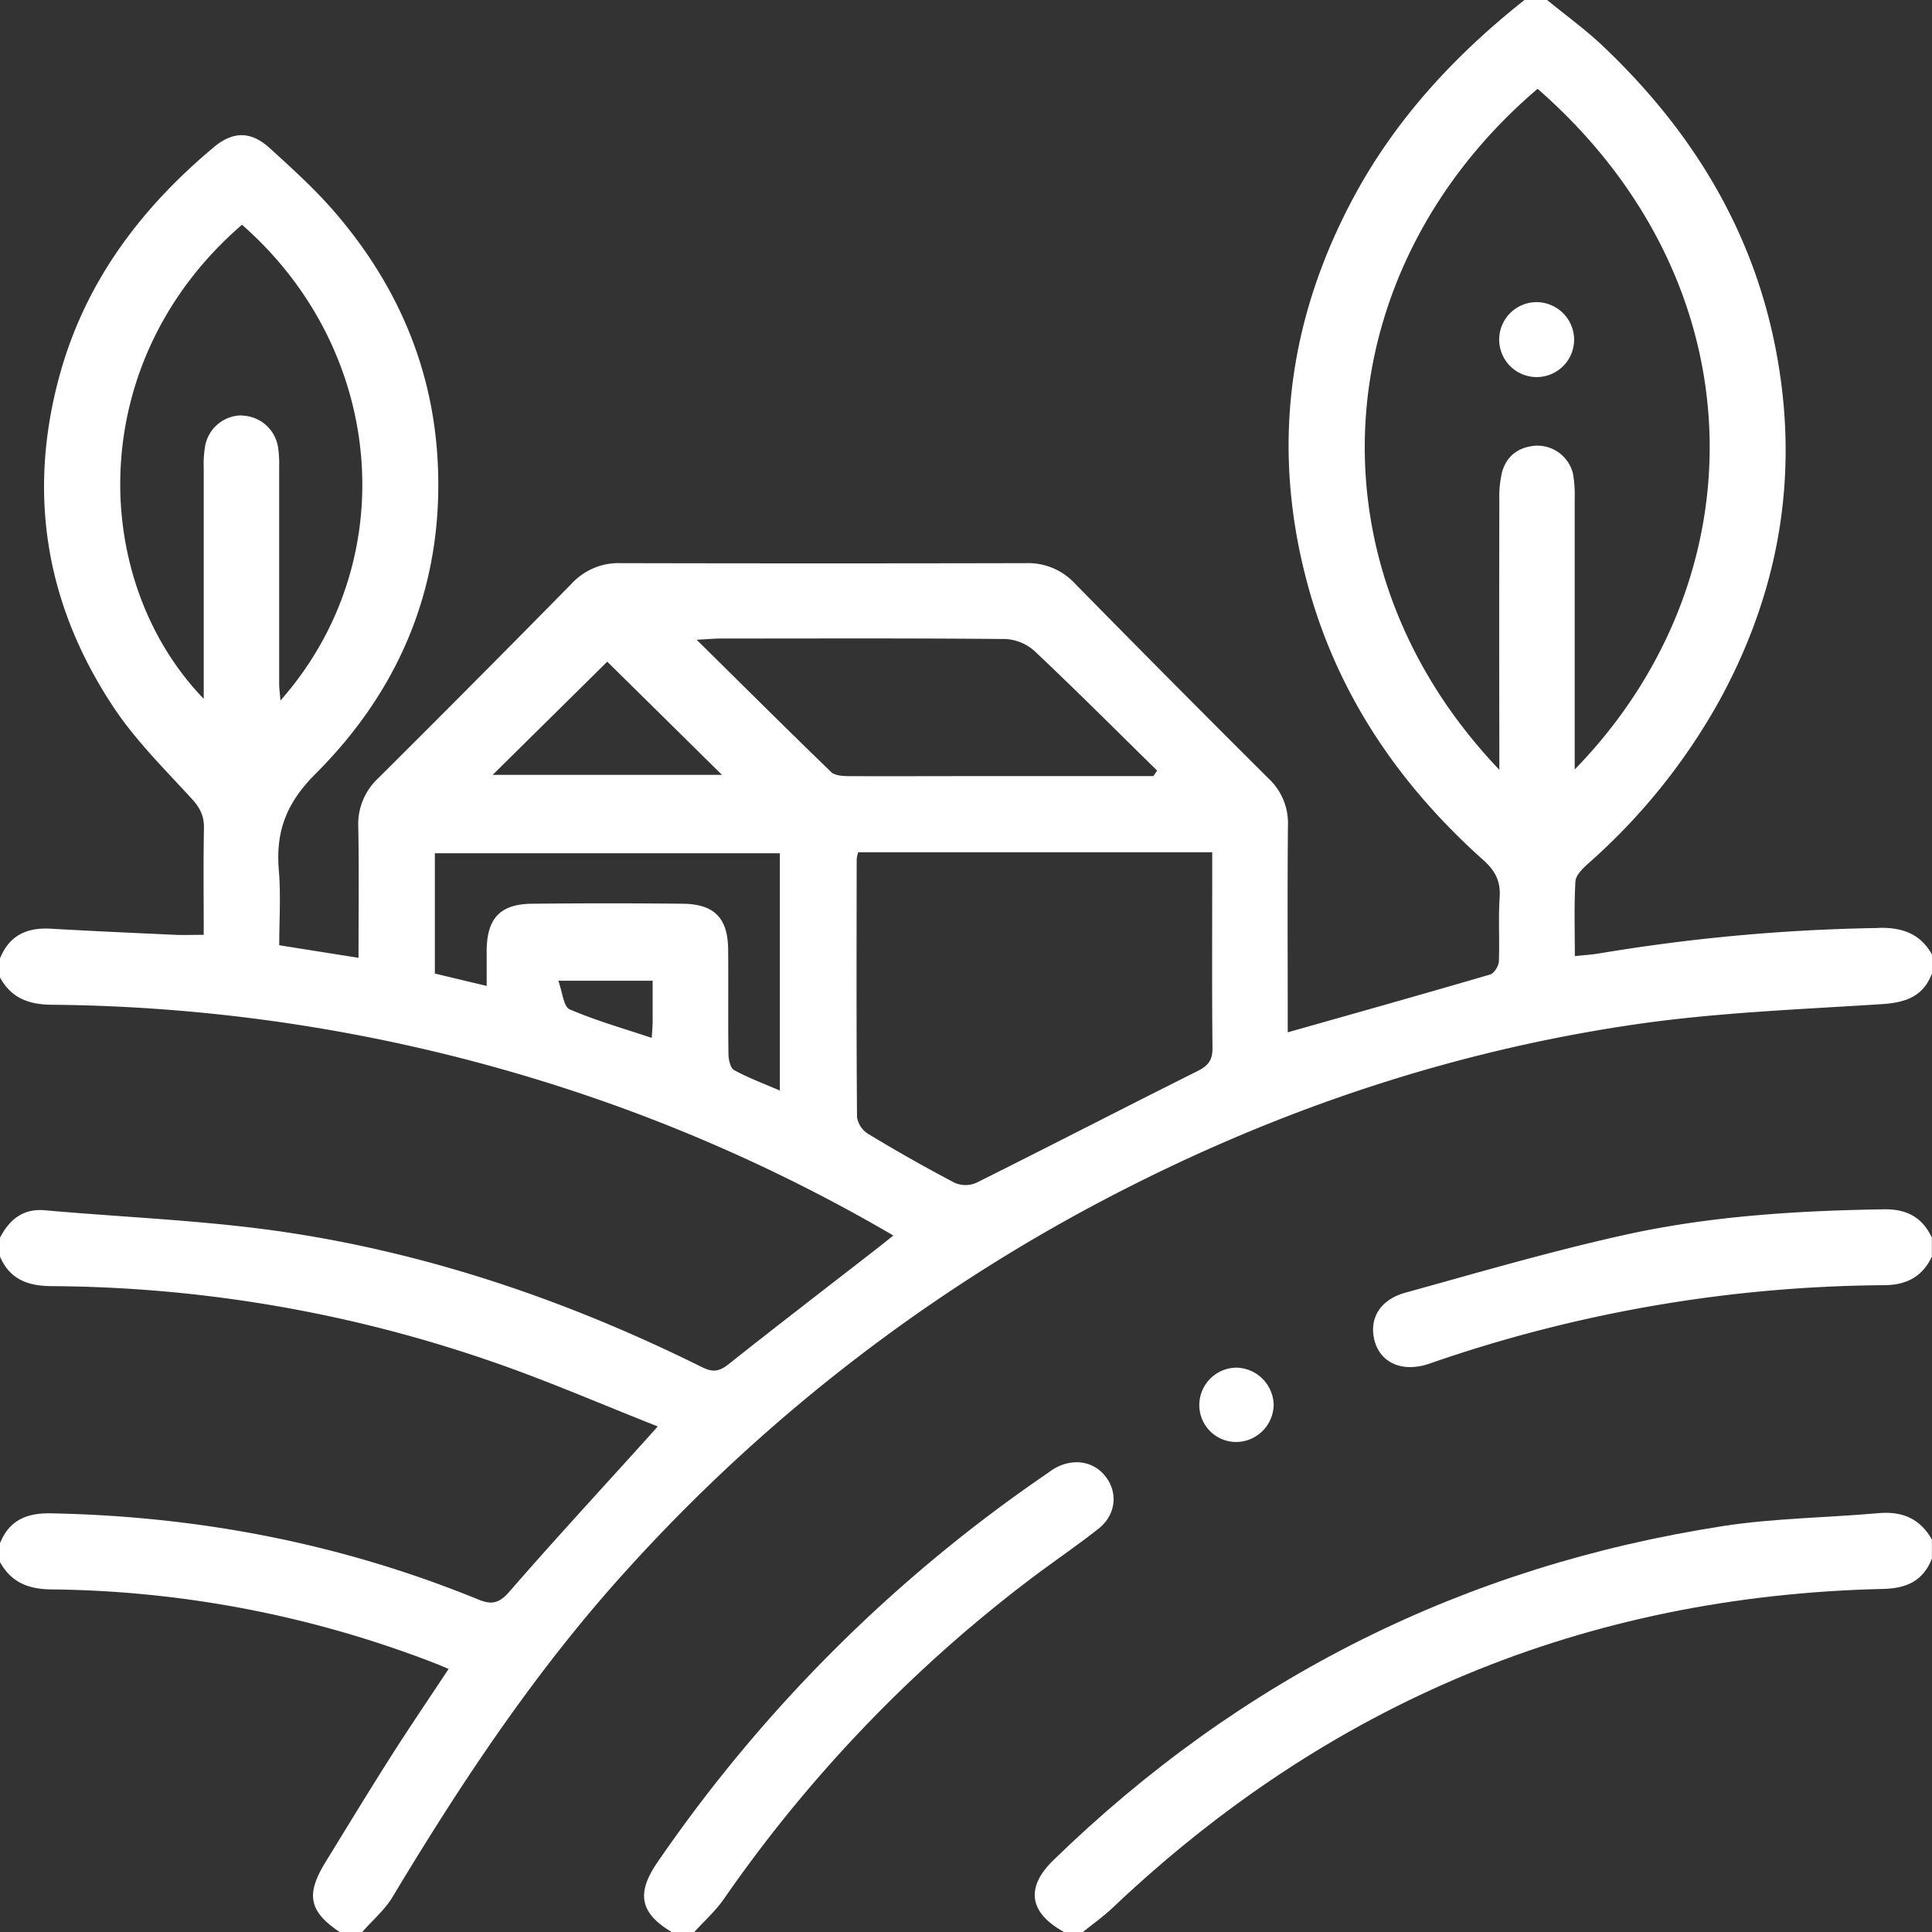 <svg xmlns="http://www.w3.org/2000/svg" viewBox="0 0 512 512"><rect x="0" y="0" width="512" height="512" fill="#333333" stroke="none"/><defs><style>.cls-1{fill:#fff;}</style></defs><title>Le-Sens-de-la-Nature-icon</title><g id="Calque_2" data-name="Calque 2"><g id="Calque_2-2" data-name="Calque 2"><g id="Calque_1-2" data-name="Calque 1-2"><path class="cls-1" d="M497.85,245.93a493.27,493.27,0,0,0-74,6.73c-1.92.33-3.89.44-6.5.72,0-6.94-.22-13.4.16-19.82.1-1.62,1.9-3.38,3.3-4.64A163.18,163.18,0,0,0,455.48,186c16.27-29.56,21.54-60.89,15-94-6.23-31.63-22.43-57.68-45.55-79.66C420.27,7.9,415,4.1,410,0h-6c-18.56,14.7-34.39,31.81-45.57,52.83-17.23,32.41-21.53,66.47-11.91,102,7.89,29.15,24.2,53.09,46.54,73.06,3.13,2.79,4.65,5.59,4.37,9.85-.38,5.64,0,11.33-.21,17-.05,1.24-1.25,3.2-2.31,3.51-17.67,5.18-35.39,10.15-53.65,15.33v-5.29c0-16.49-.1-33,.06-49.48a16.15,16.15,0,0,0-5.08-12.44q-25.86-25.74-51.42-51.78a16.88,16.88,0,0,0-12.87-5.35q-53.73.12-107.46,0a16.86,16.86,0,0,0-12.88,5.31q-25.56,26-51.45,51.75a16.59,16.59,0,0,0-5.21,12.92c.21,11.45.06,22.9.06,34.61L74,250.5c0-6.59.45-13.23-.1-19.77-.87-10.28,1.87-17.82,9.74-25.68,22.93-22.91,34.33-51.13,32.28-84C114.35,96.21,104.66,74.65,88.53,56c-5.2-6-11.19-11.41-17.08-16.78-5-4.53-9.73-4.45-14.79-.21C37.47,55.06,22.87,74.33,16,98.74c-8.9,31.69-4,61.45,14.11,88.71,5.84,8.79,13.52,16.39,20.7,24.22,2.21,2.41,3.3,4.57,3.24,7.81-.18,9.3-.06,18.61-.06,28.26-2.74,0-5.17.09-7.58,0-11-.5-22-1-32.94-1.62-6.35-.37-11,1.75-13.48,7.9v5c2.94,5.39,7.49,7.18,13.57,7.25A453.61,453.61,0,0,1,154.3,289.92a444.32,444.32,0,0,1,82.44,37.5c-1.41,1.13-2.62,2.12-3.86,3.09-13.28,10.32-26.62,20.56-39.78,31-2.44,1.94-4.14,2.24-7,.83-34.64-17.2-70.95-29.75-109.17-35.61-21.49-3.3-43.37-4.06-65.07-6C6.08,320.23,2.51,323.19,0,328v5c2.56,6.08,7.52,7.81,13.65,7.84a362.5,362.5,0,0,1,117.44,20.25c14.4,5,28.41,11.1,43.22,16.93l-3.58,4c-11.93,13.21-24,26.29-35.69,39.73-2.68,3.09-4.61,3.64-8.3,2.13-36.29-14.83-74.12-22.09-113.28-22.83-6.34-.12-11,1.79-13.46,7.93v5c3,5.36,7.47,7.16,13.56,7.23a289,289,0,0,1,101.85,19.63c1.07.42,2.13.88,3.48,1.44-5.22,7.9-10.44,15.56-15.41,23.38-5.89,9.27-11.59,18.66-17.33,28C81,502.13,81.93,506.57,90,512h6c2.68-3.06,5.9-5.8,8-9.23,18.37-30.6,38.05-60.21,62.13-86.73A457.34,457.34,0,0,1,298.3,315c42.58-21.67,87.49-36.54,134.72-43.48,21.68-3.18,43.73-4,65.64-5.41,6.23-.41,11-1.93,13.34-8.15v-5c-3.12-5.54-7.86-7.2-14.12-7.07ZM64.05,110.08A9.9,9.9,0,0,0,54.4,118a28.19,28.19,0,0,0-.41,6c0,20.31,0,40.62,0,61.19C23.84,154,22,95.94,64.13,59.56c38.1,33.38,42.76,89.2,10.19,126.09-.14-1.87-.34-3.22-.34-4.57q0-28.74,0-57.49a27.6,27.6,0,0,0-.36-5.46,9.94,9.94,0,0,0-9.55-8Zm96.88,65.27,30.41,30H130.56Zm12,95.86c0,1.13-.12,2.26-.22,3.84-7.47-2.5-14.81-4.58-21.75-7.57-1.6-.69-1.88-4.47-3-7.58h25c0,4.05,0,7.68,0,11.31ZM206.65,289c-4.14-1.79-8.26-3.32-12.08-5.4-1-.54-1.5-2.75-1.52-4.21-.13-9.15,0-18.31-.08-27.47,0-8.55-3.57-12.33-12-12.42q-20-.21-40,0c-8.44.09-11.93,3.87-12,12.43,0,3,0,5.92,0,9.35L115.24,258V226.13h91.43V289Zm13.56-84.46c-11.59-11.2-23-22.57-35.59-35,3.27-.17,4.83-.32,6.4-.32,25.15,0,50.31-.11,75.46.13a12.46,12.46,0,0,1,7.71,3.21c11,10.37,21.67,21.07,32.46,31.65l-1,1.47H255.3c-10.16,0-20.32.05-30.48,0-1.57,0-3.63-.16-4.62-1.12Zm97.22,79.27c-19.61,9.8-39.08,19.86-58.7,29.65a7.18,7.18,0,0,1-5.71,0c-7.8-4.08-15.47-8.44-23-13a6.4,6.4,0,0,1-2.9-4.41c-.18-22.8-.12-45.61-.09-68.41a10.14,10.14,0,0,1,.39-1.78h93.83v6c0,15.31-.09,30.63.07,45.94,0,3.16-1.12,4.6-3.87,6Zm89.95-165.73c-4.56.22-8,2.42-9.31,7a28.26,28.26,0,0,0-.73,7.42q-.07,32.49,0,65V204C345.43,149.6,351.36,71.39,407.48,23.53c59.25,51.79,58.88,130.06,9.83,180.39V198q0-33,0-66a32.35,32.35,0,0,0-.45-6.46,9.7,9.7,0,0,0-9.47-7.43Z"/><path class="cls-1" d="M497.84,401c-13.75,1.22-27.67,1.32-41.27,3.43Q353.81,420.37,279.12,493c-7.41,7.22-6.4,13.93,2.86,19h5c2.57-2.07,5.3-4,7.68-6.23C352,451.35,420,422.88,499.12,421.08c6.14-.14,10.6-2.15,12.86-8.08v-5c-3.12-5.54-7.86-7.56-14.13-7Z"/><path class="cls-1" d="M293.35,391.81c-3-4.44-8.62-5.58-13.72-2.75-.87.48-1.66,1.11-2.48,1.67A395.86,395.86,0,0,0,174.22,493.54C168.58,501.75,169.59,507,178,512h6c2.63-2.9,5.61-5.56,7.83-8.74a372,372,0,0,1,79.59-83.54c6.47-5,13.25-9.52,19.65-14.56,4.49-3.53,5.21-9.07,2.31-13.34Z"/><path class="cls-1" d="M499.24,320.48c-23,.36-46,1.78-68.45,6.73-19.6,4.32-38.92,10-58.27,15.34-6.71,1.86-9.56,6.64-8.38,12.2,1.33,6.26,7.3,9.15,14.64,6.64a374.37,374.37,0,0,1,120.4-20.8c5.92,0,10.24-2.16,12.79-7.59v-5c-2.53-5.41-6.68-7.62-12.73-7.52Z"/><path class="cls-1" d="M337.54,372.44a10.1,10.1,0,0,0-9.78-10,9.93,9.93,0,0,0-9.93,9.76,9.77,9.77,0,0,0,9.7,9.94,10,10,0,0,0,10-9.71Z"/><path class="cls-1" d="M407.35,80.07a9.93,9.93,0,1,0,9.81,9.9,10,10,0,0,0-9.81-9.9Z"/></g></g></g></svg>